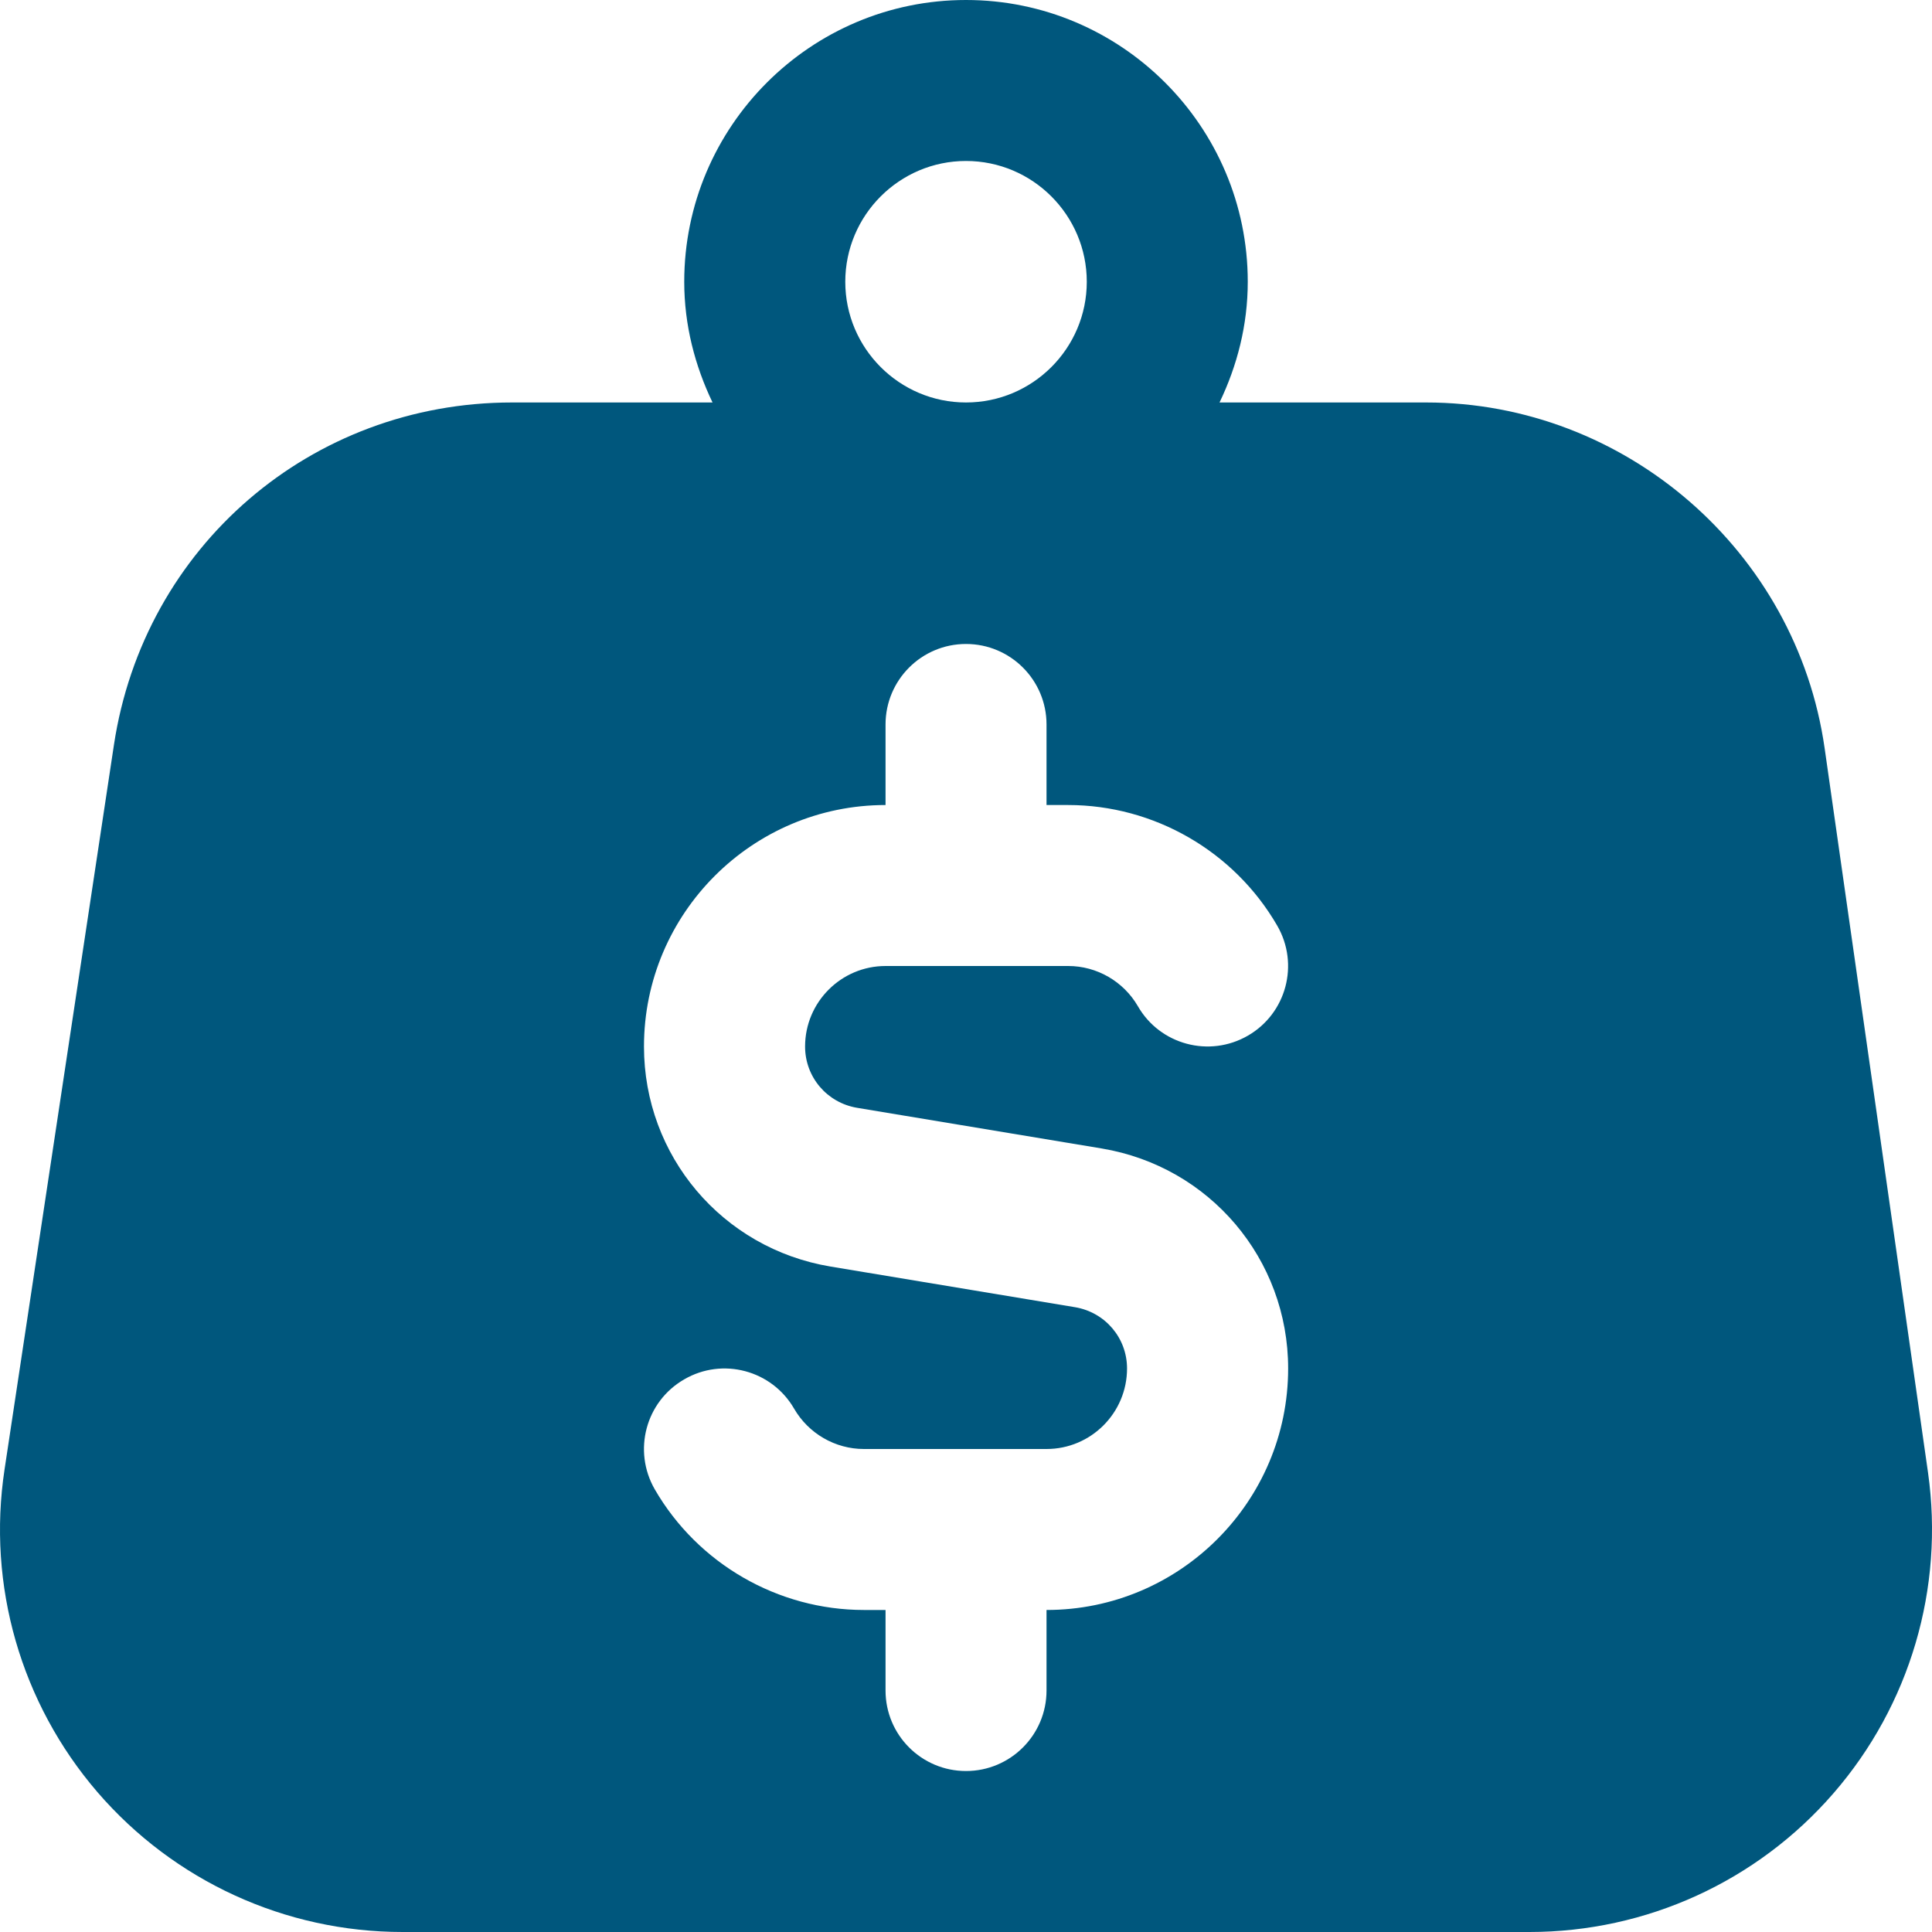 <svg xmlns="http://www.w3.org/2000/svg" width="31" height="31" viewBox="0 0 31 31" fill="none"><path d="M30.936 23.628L29.277 12.004C28.825 8.843 26.076 6.458 22.883 6.458H19.568C19.851 5.869 20.021 5.217 20.021 4.521C20.021 2.028 17.993 0 15.5 0C13.007 0 10.979 2.028 10.979 4.521C10.979 5.217 11.151 5.869 11.433 6.458H8.215C4.994 6.458 2.309 8.769 1.828 11.953L0.073 23.578C-0.209 25.439 0.334 27.325 1.562 28.754C2.791 30.181 4.576 31 6.459 31H24.541C26.414 31 28.193 30.189 29.42 28.773C30.647 27.359 31.199 25.483 30.936 23.628ZM15.5 2.583C16.569 2.583 17.438 3.453 17.438 4.521C17.438 5.589 16.569 6.458 15.5 6.458C14.432 6.458 13.563 5.589 13.563 4.521C13.563 3.453 14.432 2.583 15.5 2.583ZM16.792 25.833V27.125C16.792 27.839 16.213 28.417 15.5 28.417C14.787 28.417 14.209 27.839 14.209 27.125V25.833H13.862C12.484 25.833 11.197 25.092 10.506 23.897C10.15 23.278 10.36 22.489 10.978 22.133C11.594 21.774 12.385 21.985 12.742 22.603C12.974 23.003 13.402 23.25 13.862 23.25H16.792C17.505 23.25 18.084 22.671 18.084 21.958C18.084 21.469 17.734 21.057 17.251 20.975L13.324 20.322C11.59 20.032 10.333 18.547 10.333 16.792C10.333 14.655 12.072 12.917 14.209 12.917V11.625C14.209 10.911 14.787 10.333 15.5 10.333C16.213 10.333 16.792 10.911 16.792 11.625V12.917H17.138C18.517 12.917 19.803 13.658 20.494 14.853C20.852 15.472 20.64 16.261 20.024 16.617C19.404 16.976 18.613 16.762 18.259 16.147C18.028 15.747 17.599 15.5 17.14 15.5H14.21C13.498 15.5 12.918 16.079 12.918 16.792C12.918 17.281 13.268 17.693 13.75 17.775L17.678 18.428C19.412 18.718 20.669 20.203 20.669 21.958C20.669 24.095 18.93 25.833 16.793 25.833H16.792Z" fill="#00577D"></path></svg>